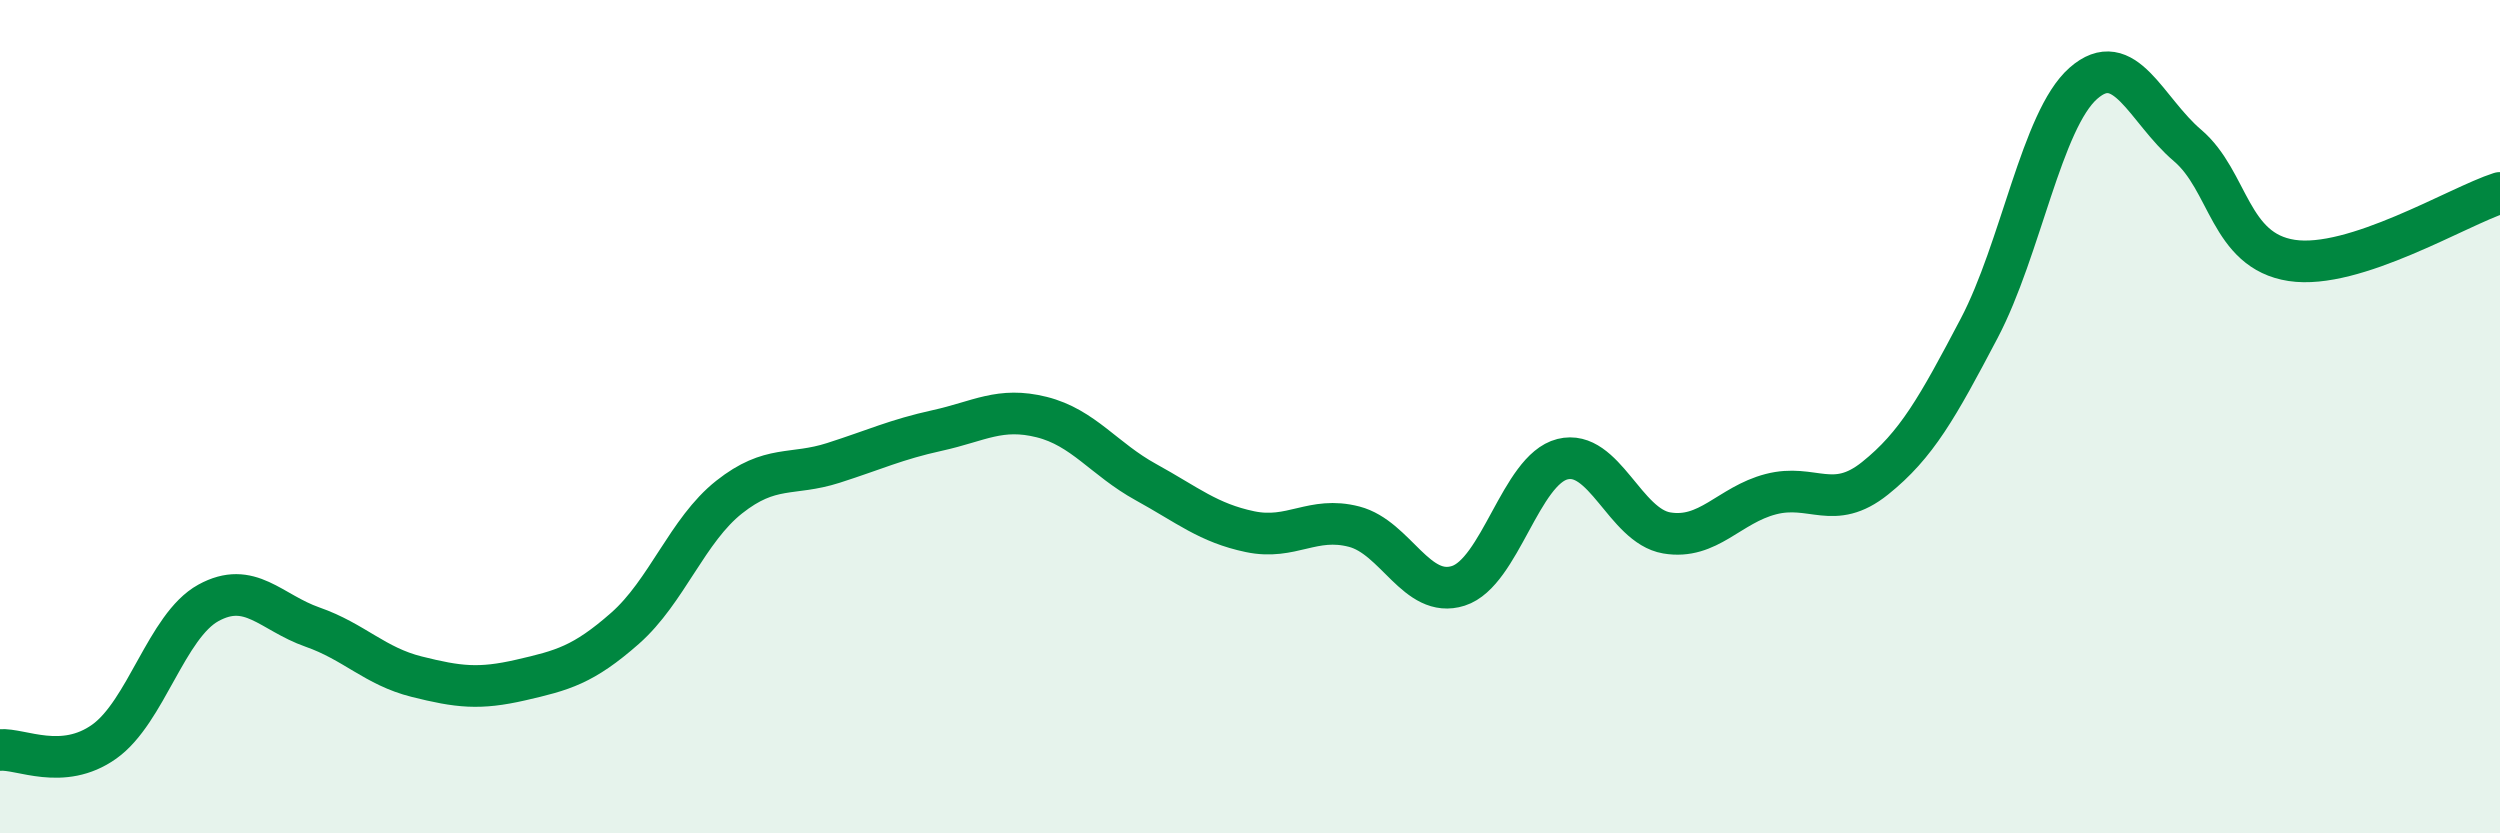 
    <svg width="60" height="20" viewBox="0 0 60 20" xmlns="http://www.w3.org/2000/svg">
      <path
        d="M 0,18 C 0.5,17.96 1.5,18.51 2.5,17.8 C 3.5,17.09 4,15.02 5,14.47 C 6,13.92 6.5,14.7 7.5,15.05 C 8.5,15.4 9,15.99 10,16.24 C 11,16.49 11.5,16.55 12.5,16.32 C 13.5,16.09 14,15.96 15,15.08 C 16,14.2 16.5,12.72 17.5,11.93 C 18.5,11.14 19,11.43 20,11.11 C 21,10.79 21.5,10.55 22.5,10.33 C 23.5,10.11 24,9.76 25,10.01 C 26,10.26 26.5,11.02 27.5,11.57 C 28.5,12.12 29,12.55 30,12.76 C 31,12.97 31.5,12.38 32.5,12.64 C 33.5,12.9 34,14.38 35,14.06 C 36,13.74 36.5,11.27 37.5,11.02 C 38.5,10.77 39,12.62 40,12.79 C 41,12.96 41.5,12.12 42.5,11.86 C 43.5,11.6 44,12.28 45,11.48 C 46,10.68 46.5,9.78 47.5,7.88 C 48.5,5.98 49,2.88 50,2 C 51,1.12 51.5,2.64 52.5,3.49 C 53.5,4.34 53.5,6.02 55,6.25 C 56.5,6.48 59,4.95 60,4.63L60 20L0 20Z"
        fill="#008740"
        opacity="0.1"
        stroke-linecap="round"
        stroke-linejoin="round"
      />
      <path
        d="M 0,18 C 0.5,17.96 1.5,18.51 2.5,17.8 C 3.5,17.09 4,15.02 5,14.47 C 6,13.92 6.5,14.7 7.5,15.05 C 8.5,15.4 9,15.99 10,16.24 C 11,16.49 11.5,16.55 12.5,16.32 C 13.5,16.09 14,15.96 15,15.08 C 16,14.2 16.5,12.72 17.5,11.93 C 18.5,11.14 19,11.43 20,11.11 C 21,10.79 21.5,10.55 22.5,10.33 C 23.5,10.11 24,9.76 25,10.01 C 26,10.26 26.5,11.02 27.5,11.57 C 28.5,12.12 29,12.55 30,12.76 C 31,12.97 31.5,12.38 32.5,12.64 C 33.5,12.9 34,14.38 35,14.06 C 36,13.74 36.5,11.27 37.5,11.02 C 38.5,10.77 39,12.62 40,12.79 C 41,12.96 41.5,12.12 42.5,11.86 C 43.5,11.6 44,12.28 45,11.48 C 46,10.68 46.5,9.78 47.5,7.88 C 48.5,5.98 49,2.88 50,2 C 51,1.12 51.5,2.64 52.5,3.49 C 53.5,4.34 53.5,6.02 55,6.25 C 56.5,6.48 59,4.95 60,4.63"
        stroke="#008740"
        stroke-width="1"
        fill="none"
        stroke-linecap="round"
        stroke-linejoin="round"
      />
    </svg>
  